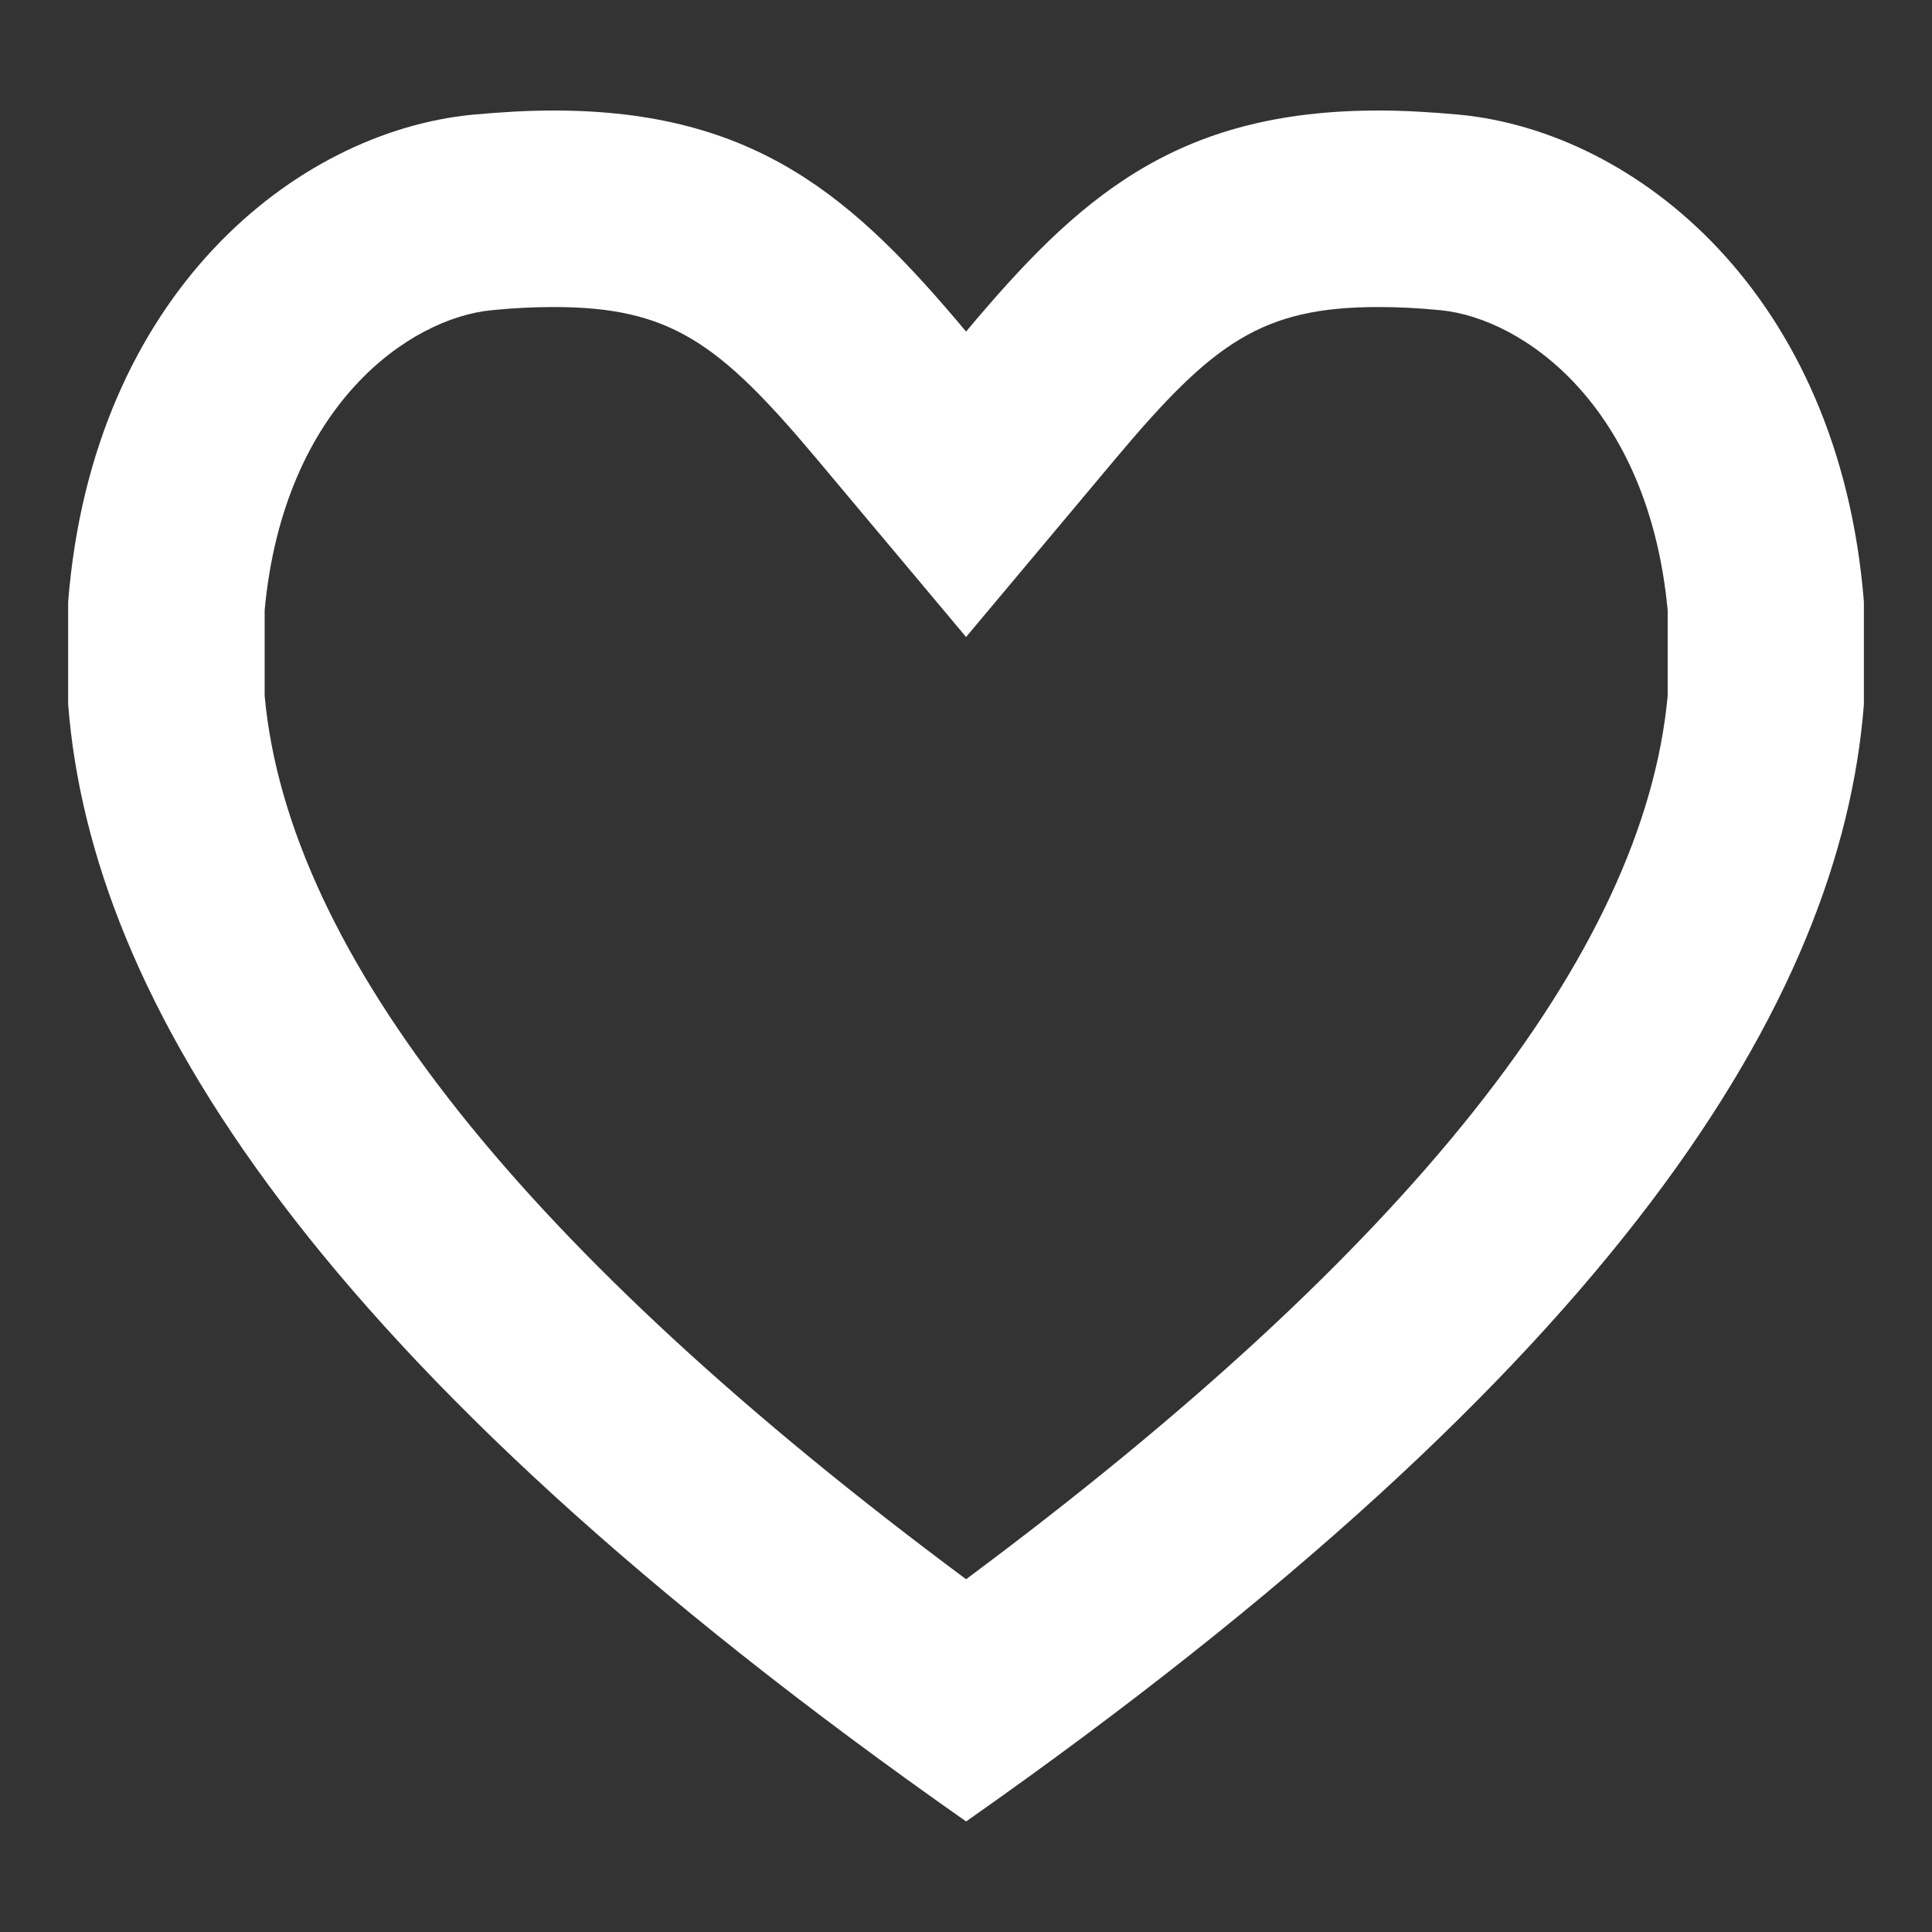 <?xml version="1.0" encoding="utf-8"?>
<!-- Generator: Adobe Illustrator 15.1.0, SVG Export Plug-In . SVG Version: 6.00 Build 0)  -->
<!DOCTYPE svg PUBLIC "-//W3C//DTD SVG 1.1//EN" "http://www.w3.org/Graphics/SVG/1.1/DTD/svg11.dtd">
<svg version="1.1" id="レイヤー_1" xmlns="http://www.w3.org/2000/svg" xmlns:xlink="http://www.w3.org/1999/xlink" x="0px"
	 y="0px" width="50px" height="50px" viewBox="0 0 50 50" enable-background="new 0 0 50 50" xml:space="preserve">
<rect x="0" y="0" width="50" height="50" fill="#333333" stroke="none"/>
<g>
	<path fill="#FFFFFF" d="M35.676,2.86c0.656,0,1.353,0.04,2.104,0.109c4.552,0.443,9.816,4.614,10.457,12.602v2.659
		c-0.593,7.645-6.369,17.075-23.234,28.909C8.13,35.306,2.36,25.875,1.764,18.23v-2.659C2.401,7.583,7.67,3.413,12.223,2.969
		C12.969,2.9,13.67,2.86,14.327,2.86c5.259,0,7.788,2.275,10.675,5.721C27.889,5.135,30.406,2.86,35.676,2.86 M35.676,7.946
		c-3.023,0-4.285,0.925-6.781,3.895l-3.893,4.644l-3.895-4.644c-2.498-2.97-3.76-3.895-6.78-3.895c-0.493,0-1.04,0.025-1.612,0.083
		c-2.102,0.205-5.372,2.443-5.866,7.763v2.217c0.615,6.686,6.72,14.363,18.153,22.861c11.436-8.502,17.54-16.176,18.157-22.861
		v-2.217c-0.501-5.32-3.772-7.558-5.872-7.763C36.706,7.971,36.168,7.946,35.676,7.946L35.676,7.946z"/>
</g>
</svg>
